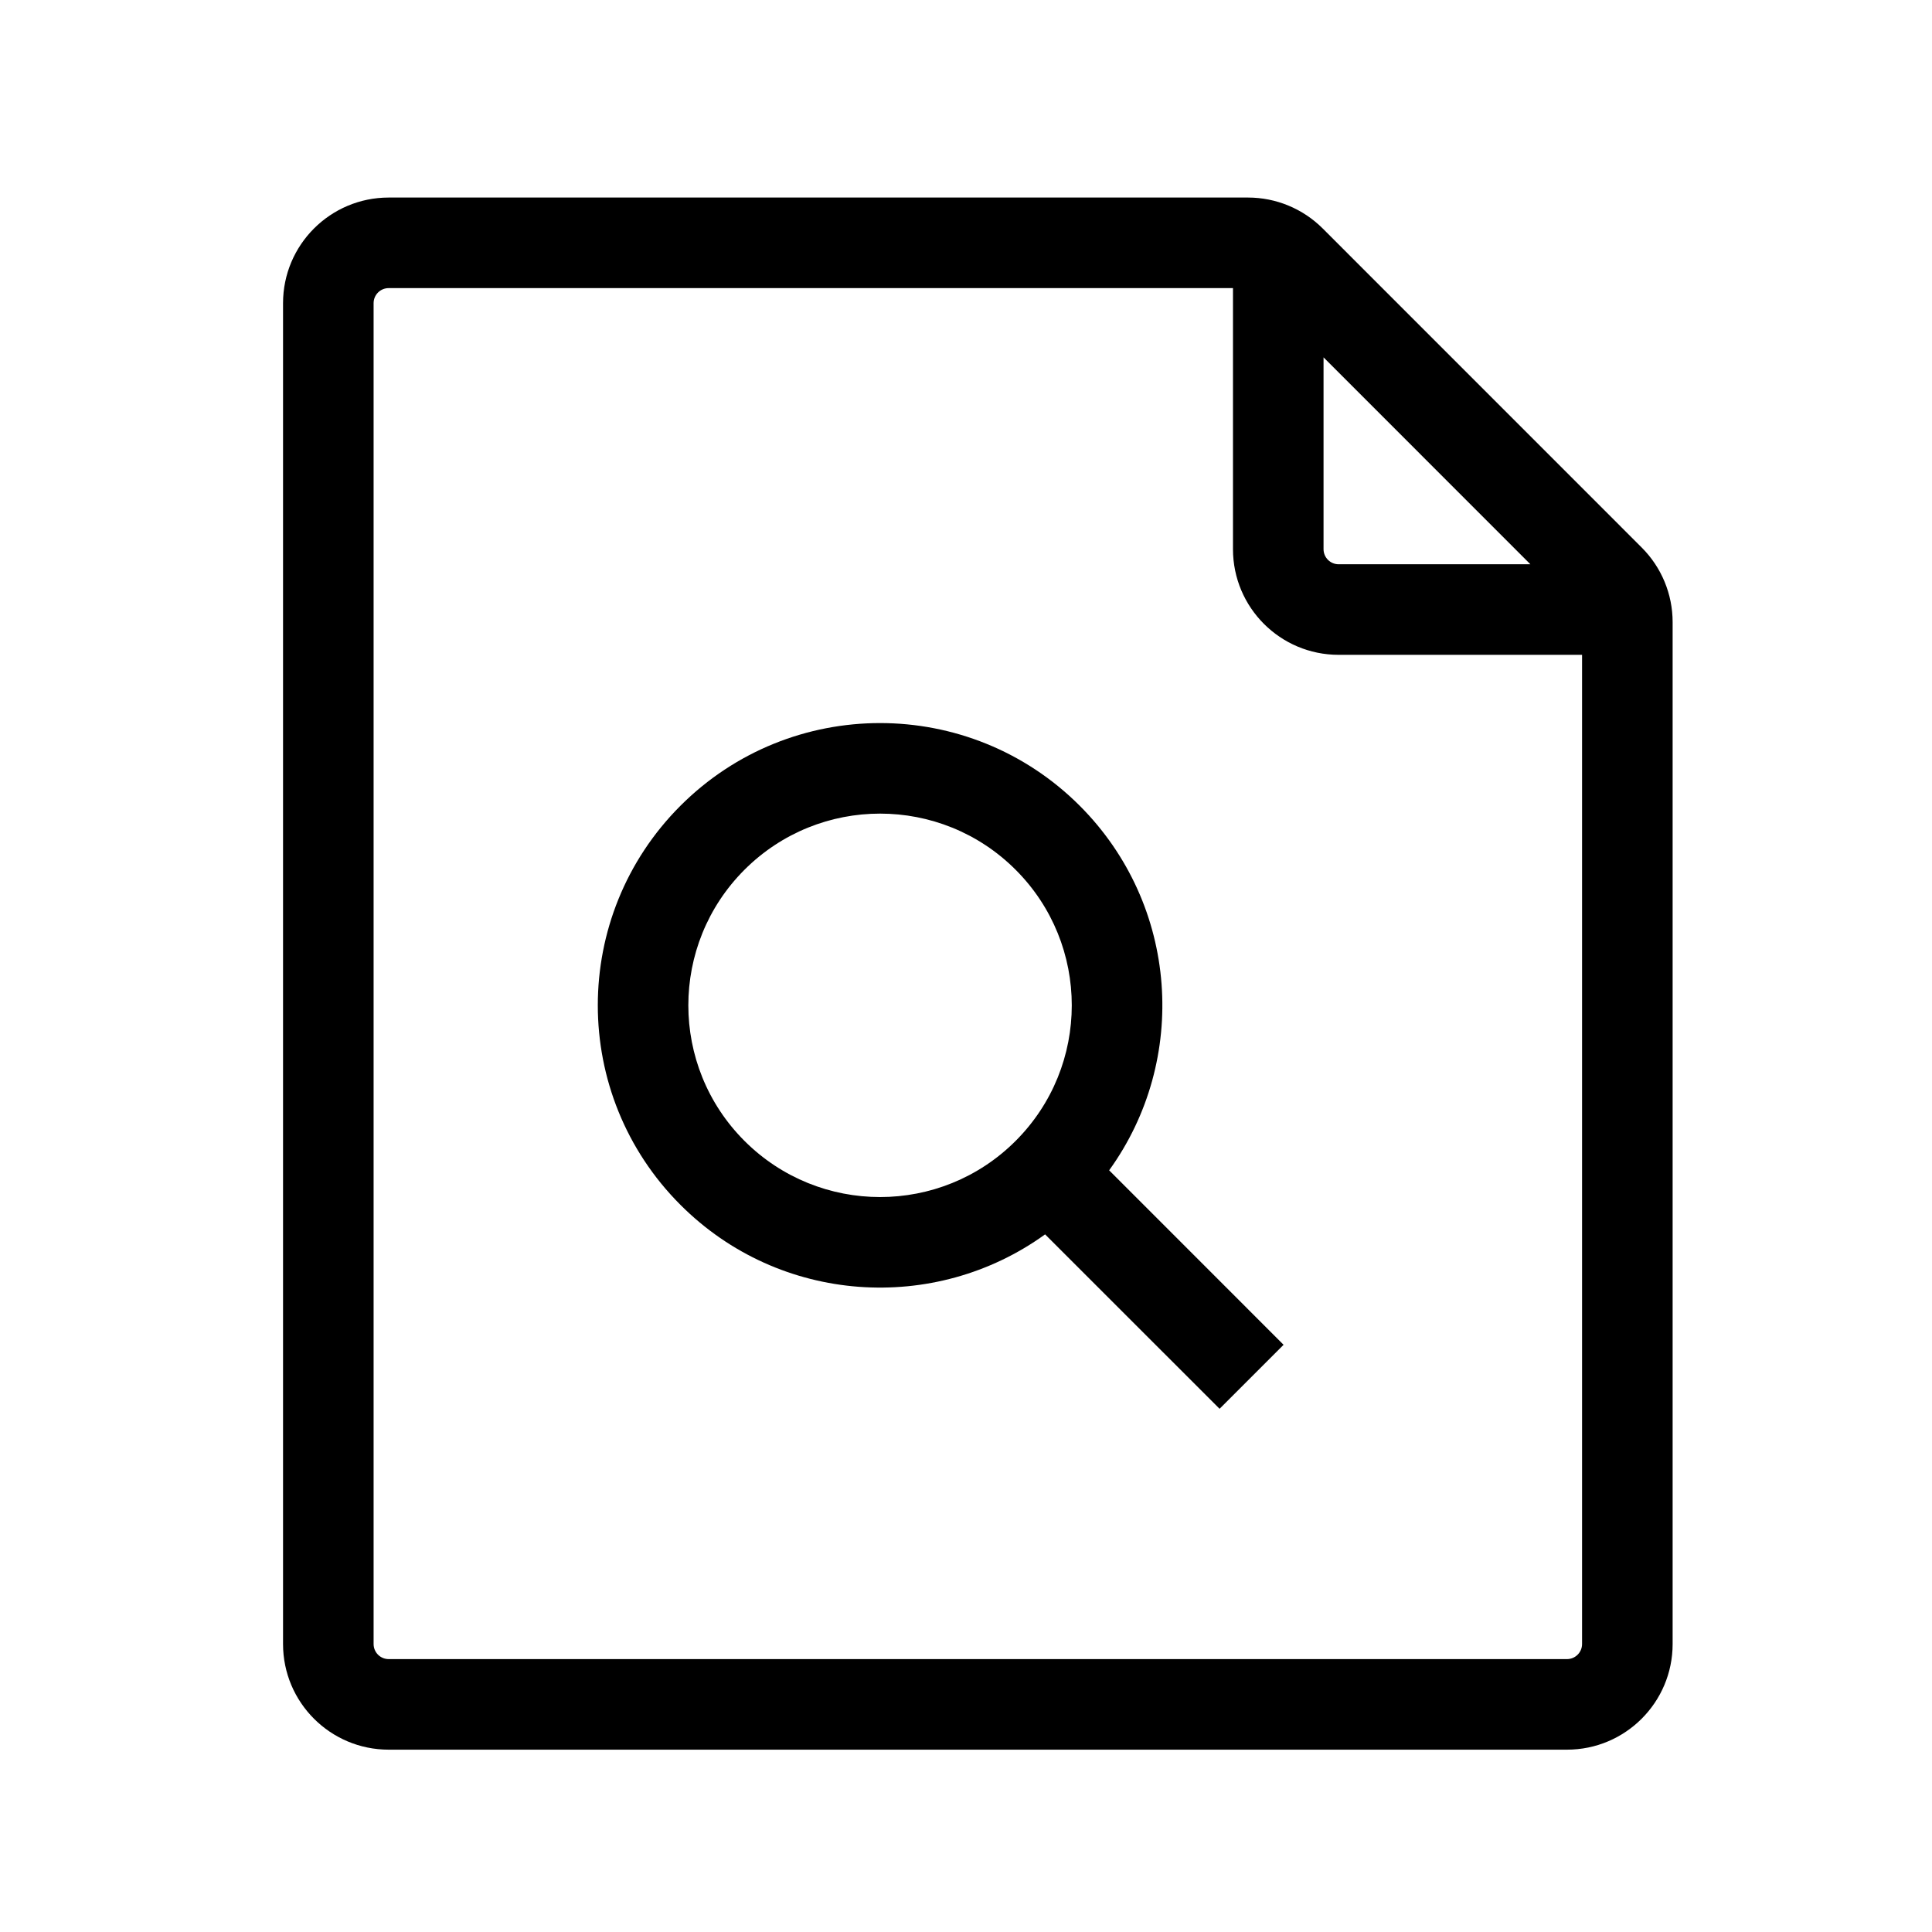 <svg width="32" height="32" viewBox="0 0 32 32" fill="none" xmlns="http://www.w3.org/2000/svg">
<path fill-rule="evenodd" clip-rule="evenodd" d="M6.438 4.772C6.299 4.772 6.188 4.884 6.188 5.022V27.23C6.188 27.368 6.299 27.48 6.438 27.48H25.954C26.092 27.48 26.204 27.368 26.204 27.23V10.846H22.172C21.205 10.846 20.422 10.062 20.422 9.096V4.772H6.438ZM21.922 5.919L25.348 9.346H22.172C22.034 9.346 21.922 9.234 21.922 9.096V5.919ZM4.688 5.022C4.688 4.056 5.471 3.272 6.438 3.272H20.671C21.136 3.272 21.581 3.457 21.909 3.785L27.191 9.068C27.52 9.396 27.704 9.841 27.704 10.305V27.23C27.704 28.196 26.92 28.98 25.954 28.98H6.438C5.471 28.98 4.688 28.196 4.688 27.23V5.022ZM16.822 18.897C18.062 17.657 18.062 15.646 16.822 14.406C15.582 13.166 13.572 13.166 12.331 14.406C11.091 15.646 11.091 17.657 12.331 18.897C13.572 20.137 15.582 20.137 16.822 18.897ZM17.883 13.345C19.528 14.991 19.691 17.557 18.371 19.384L21.26 22.274L20.2 23.334L17.31 20.445C15.483 21.765 12.916 21.603 11.271 19.957C9.445 18.131 9.445 15.171 11.271 13.345C13.097 11.52 16.057 11.52 17.883 13.345Z" fill="black"/>
</svg>
